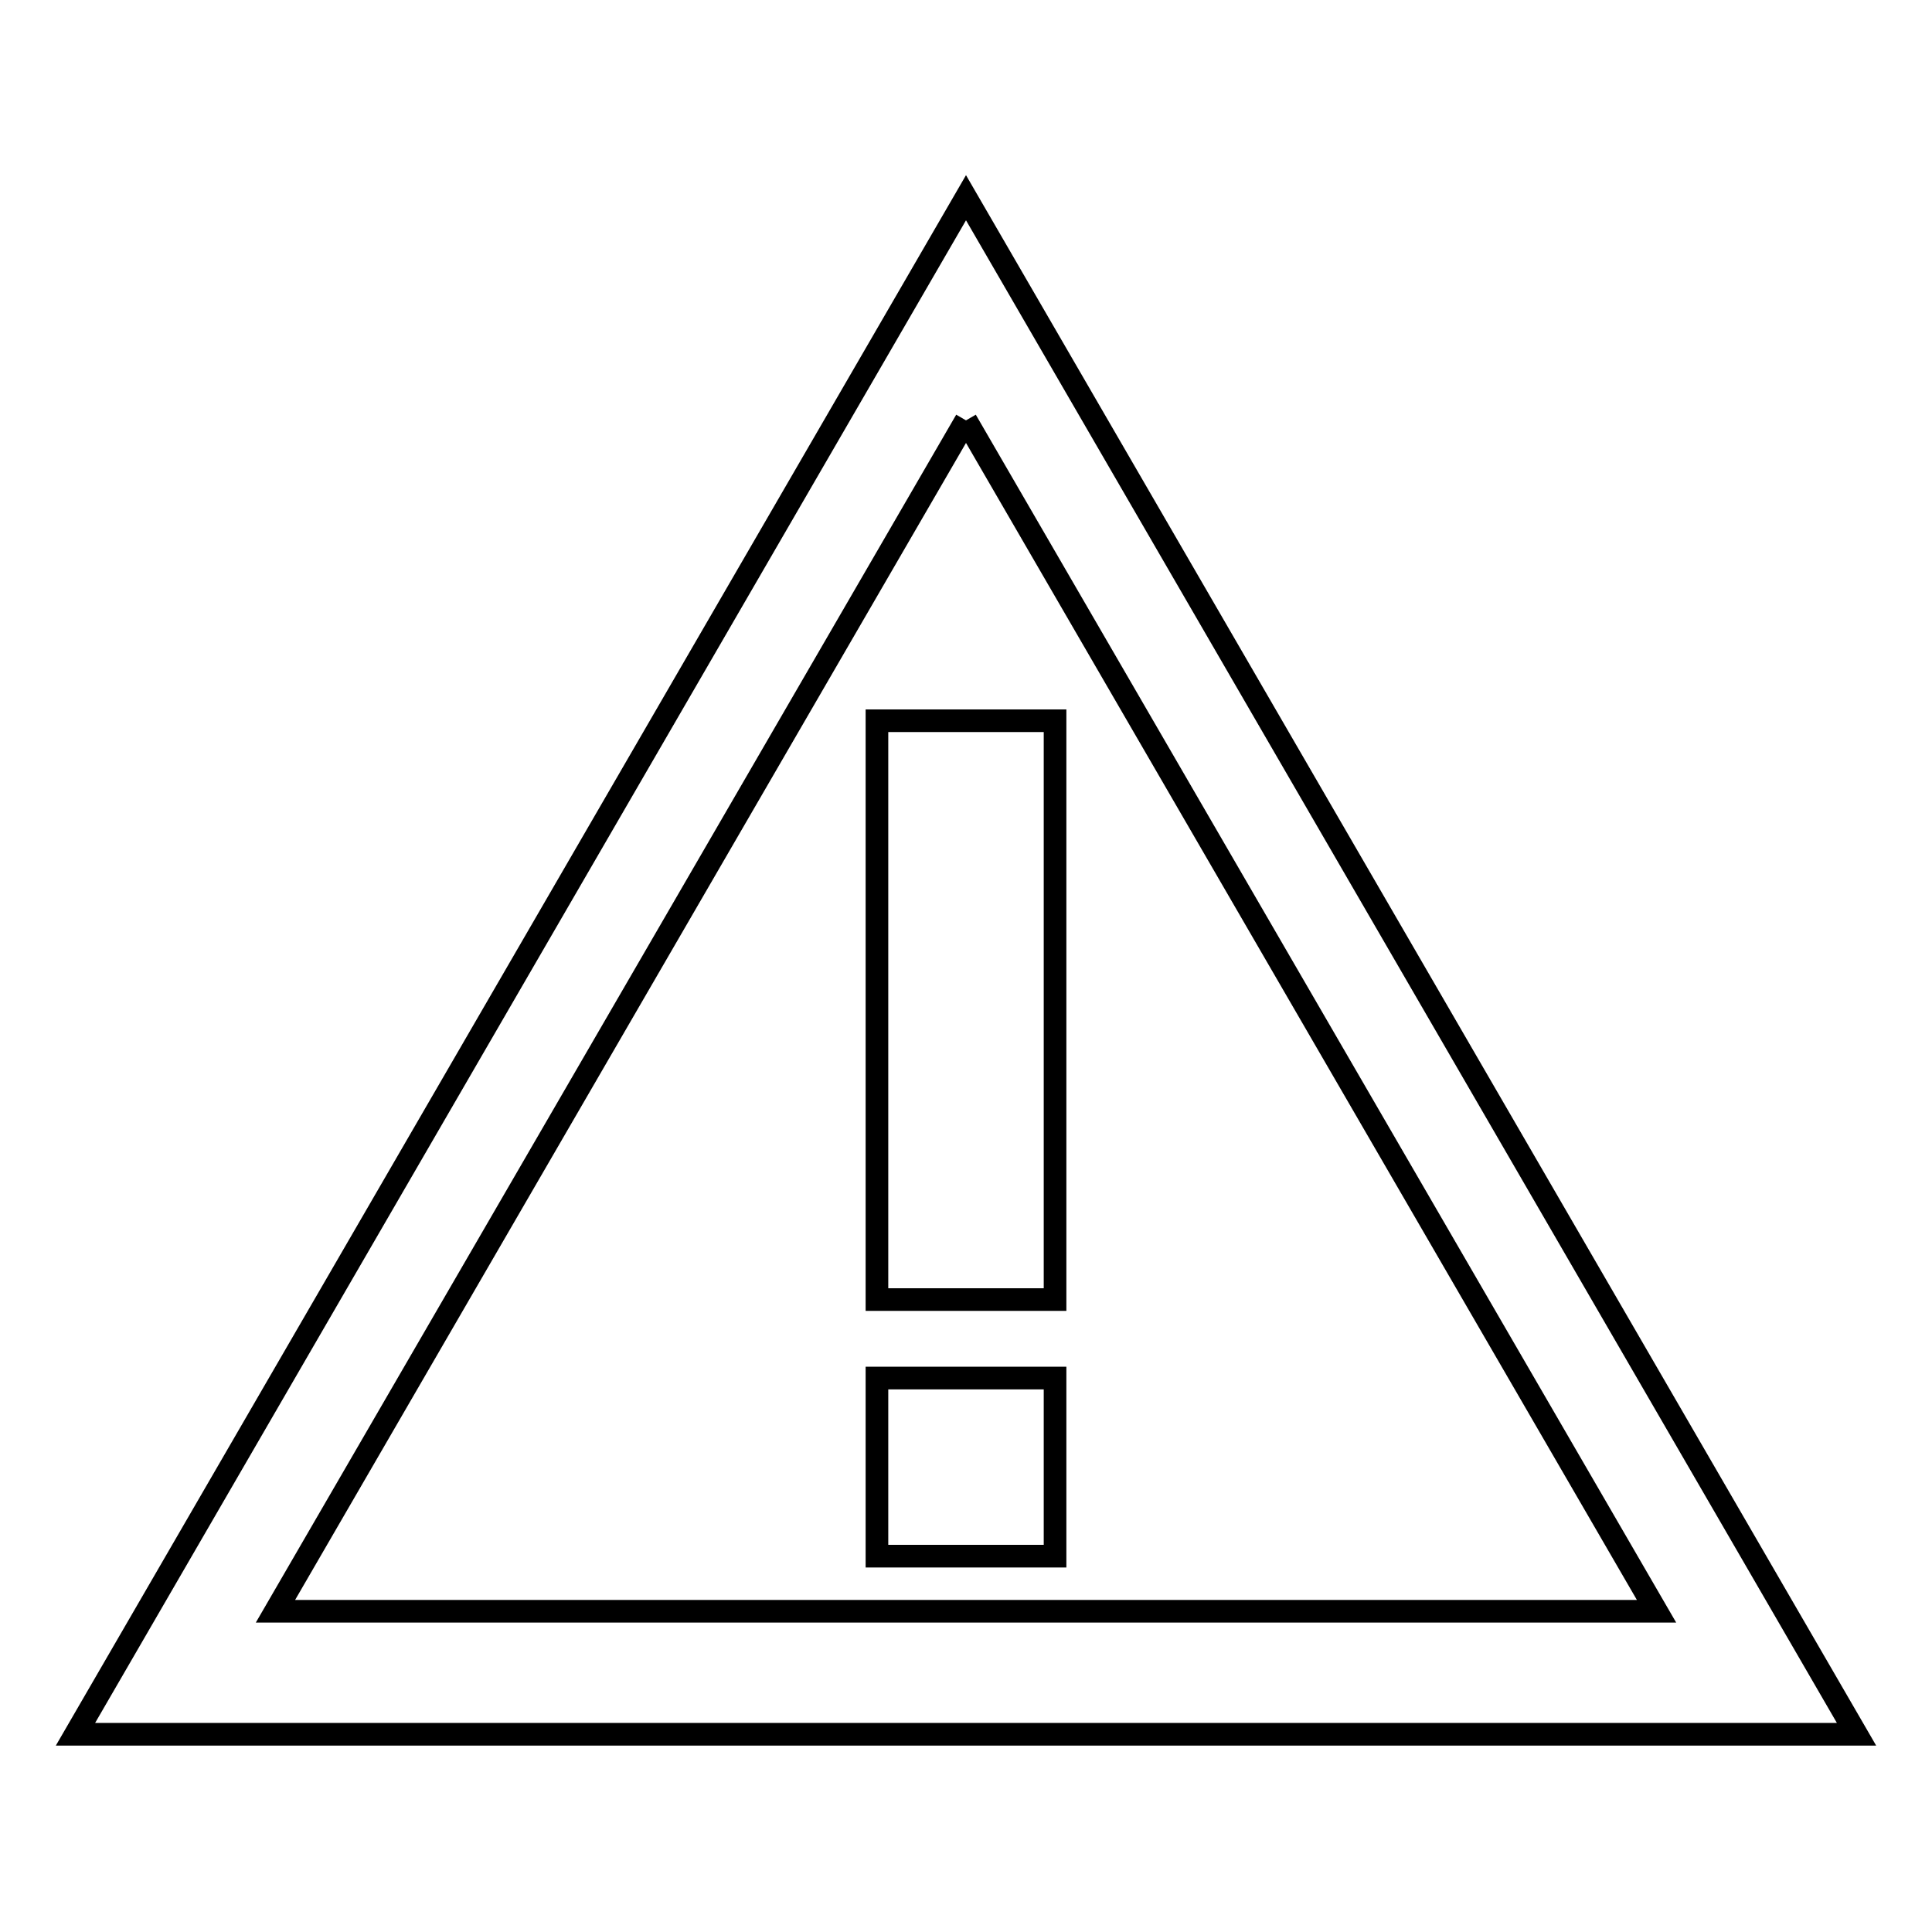 <?xml version="1.0" encoding="utf-8"?>
<!-- Svg Vector Icons : http://www.onlinewebfonts.com/icon -->
<!DOCTYPE svg PUBLIC "-//W3C//DTD SVG 1.1//EN" "http://www.w3.org/Graphics/SVG/1.1/DTD/svg11.dtd">
<svg version="1.1" xmlns="http://www.w3.org/2000/svg" xmlns:xlink="http://www.w3.org/1999/xlink" x="0px" y="0px" viewBox="0 0 256 256" enable-background="new 0 0 256 256" xml:space="preserve">
<g> <path stroke-width="3" fill-opacity="0" stroke="#000000"  d="M128,55.7l91.5,157.8H36.5L128,55.7 M128,26.2L10,229.8h236L128,26.2L128,26.2L128,26.2z M116.2,95.5h23.6 v76.7h-23.6V95.5L116.2,95.5z M116.2,182.6h23.6v23.6h-23.6V182.6L116.2,182.6z"/></g>
</svg>